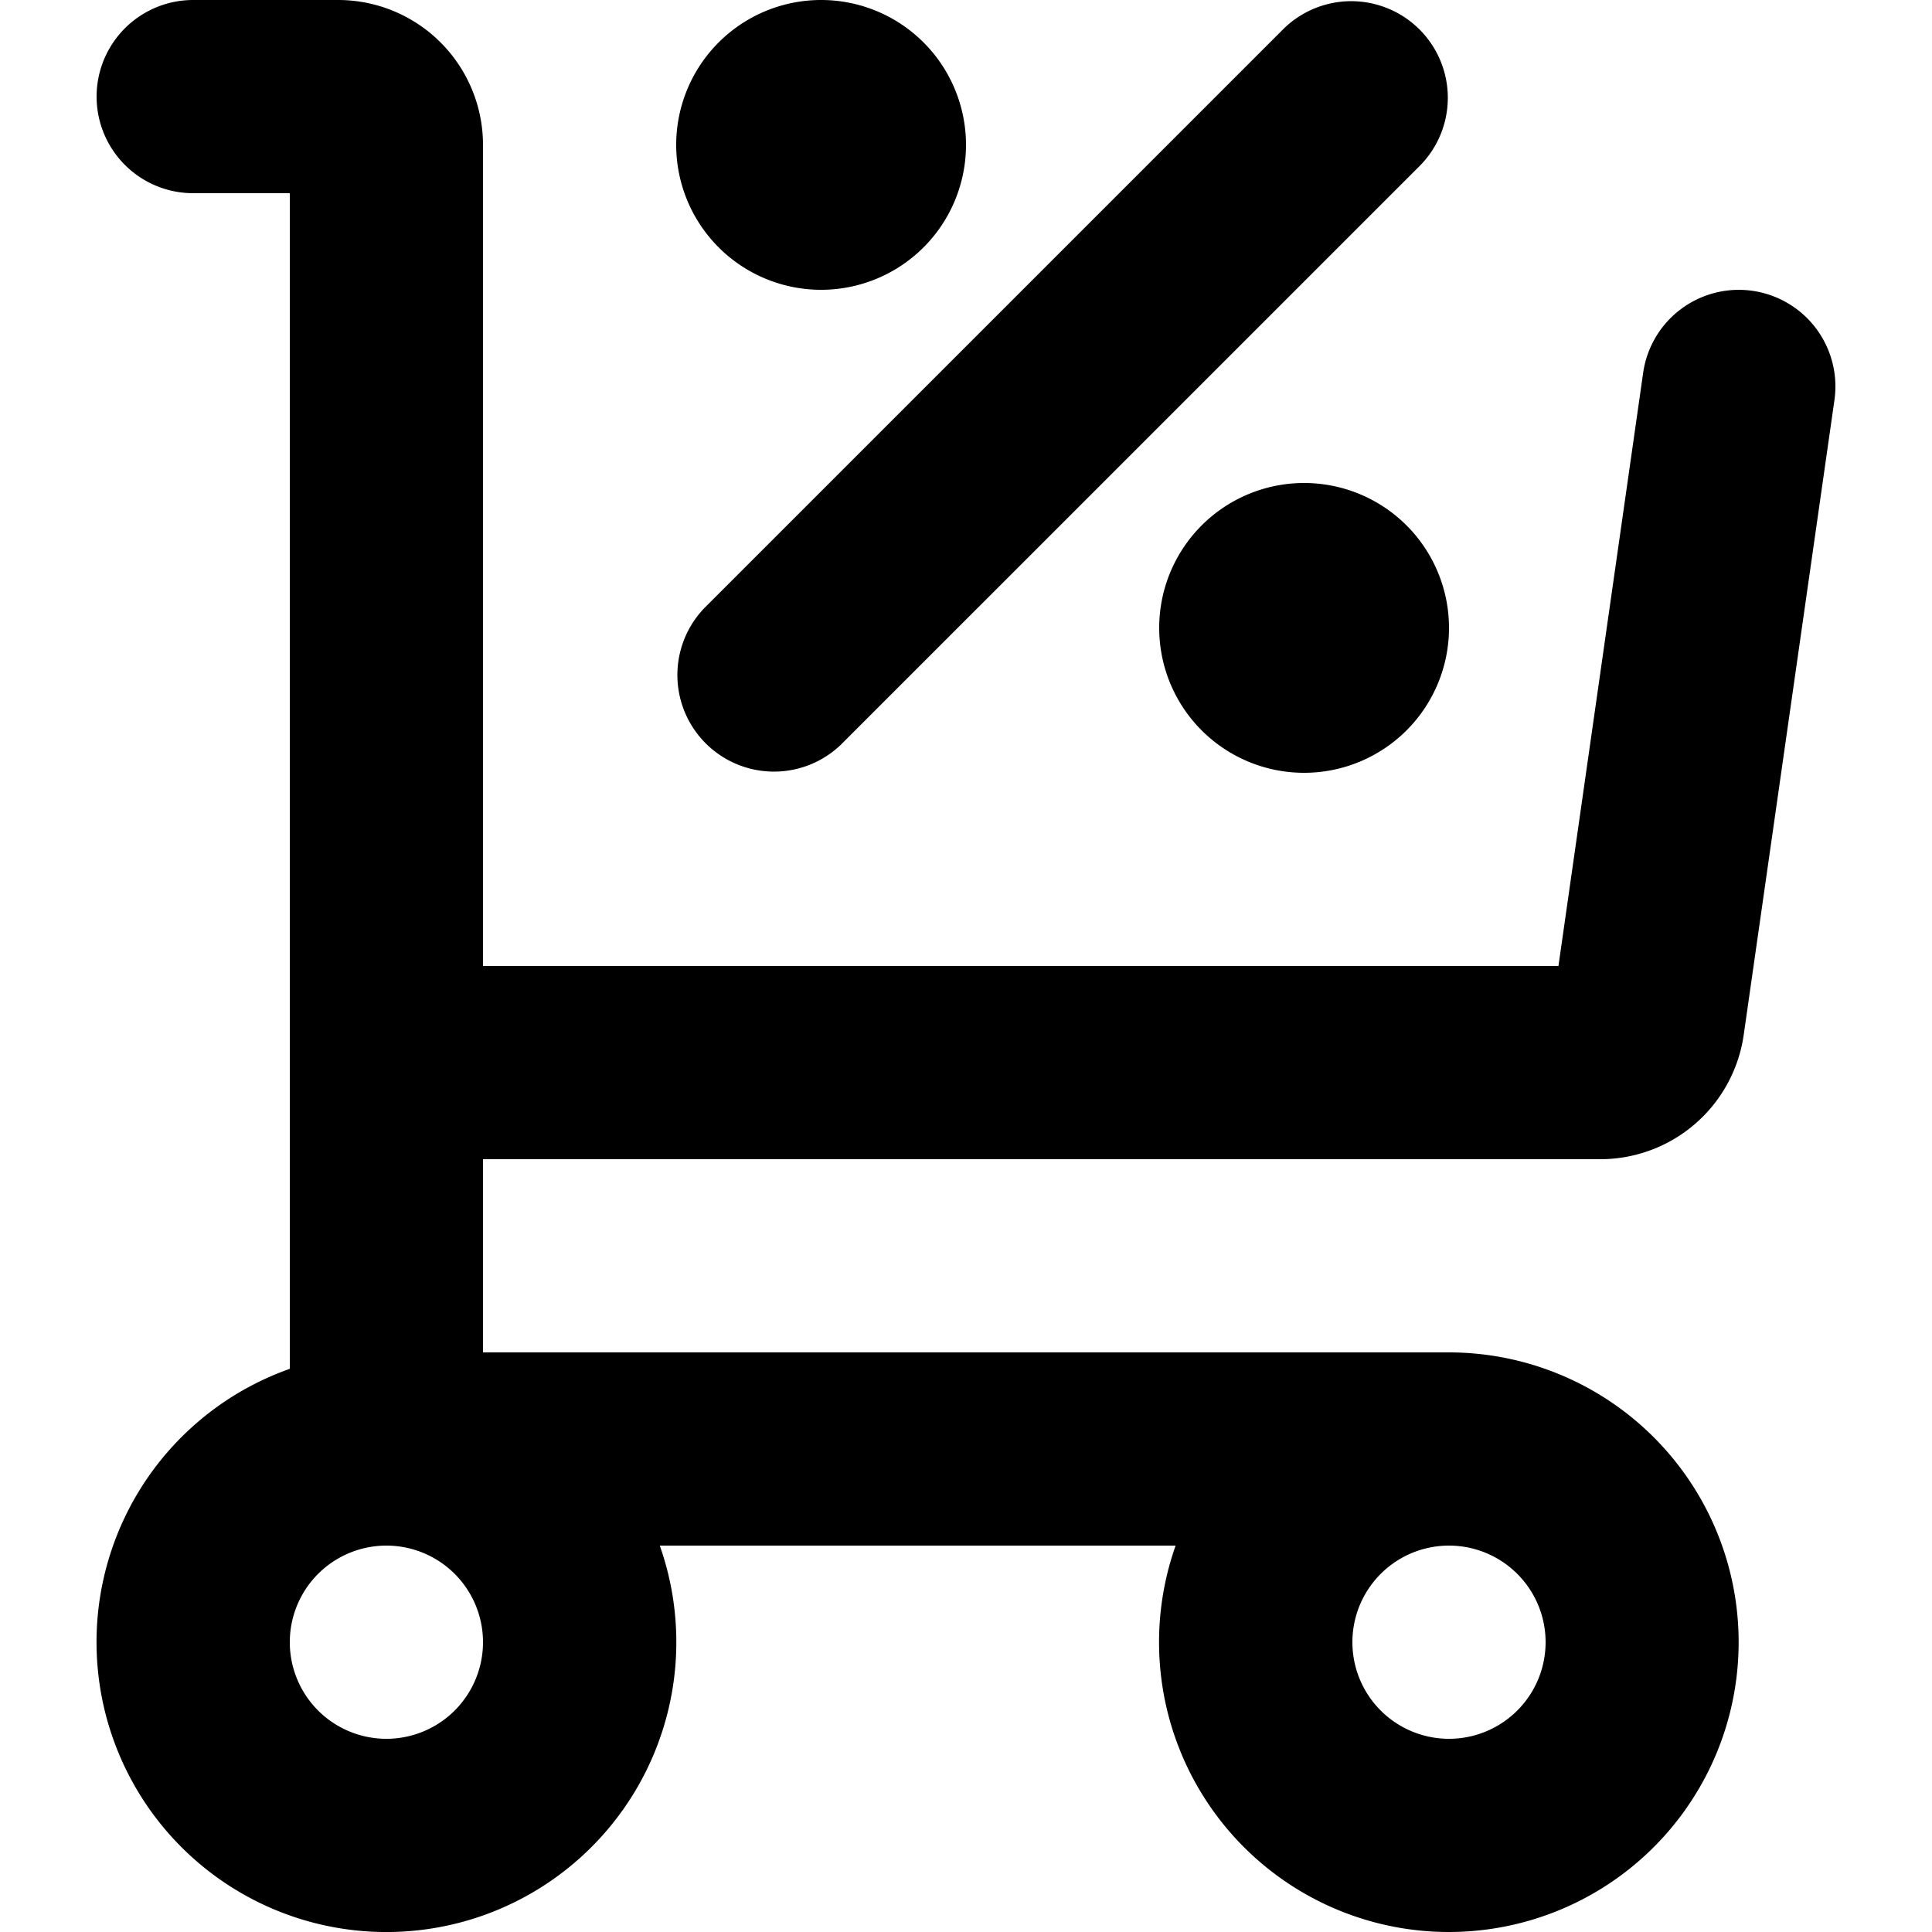 <svg viewBox="0 0 20 20" xmlns="http://www.w3.org/2000/svg"><path d="m8.707 7.707 6-6a1 1 0 0 0-1.414-1.414l-6 6a1 1 0 0 0 1.414 1.414z"/><path fill-rule="evenodd" d="M2 0a1 1 0 0 0 0 2h1v12.17a3.001 3.001 0 1 0 3.83 1.83h5.34a3 3 0 1 0 2.83-2h-10v-2h11.566a1.5 1.5 0 0 0 1.485-1.288l.939-6.57a1 1 0 0 0-1.98-.283l-.877 6.141h-11.133v-8.5a1.5 1.5 0 0 0-1.5-1.5h-1.5zm13 16a1 1 0 1 0 0 2 1 1 0 0 0 0-2zm-11 0a1 1 0 1 0 0 2 1 1 0 0 0 0-2z"/><path d="M8.5 3a1.5 1.5 0 1 0 0-3 1.5 1.5 0 0 0 0 3zm6.5 3.5a1.5 1.5 0 1 1-3 0 1.5 1.5 0 0 1 3 0z"/></svg>